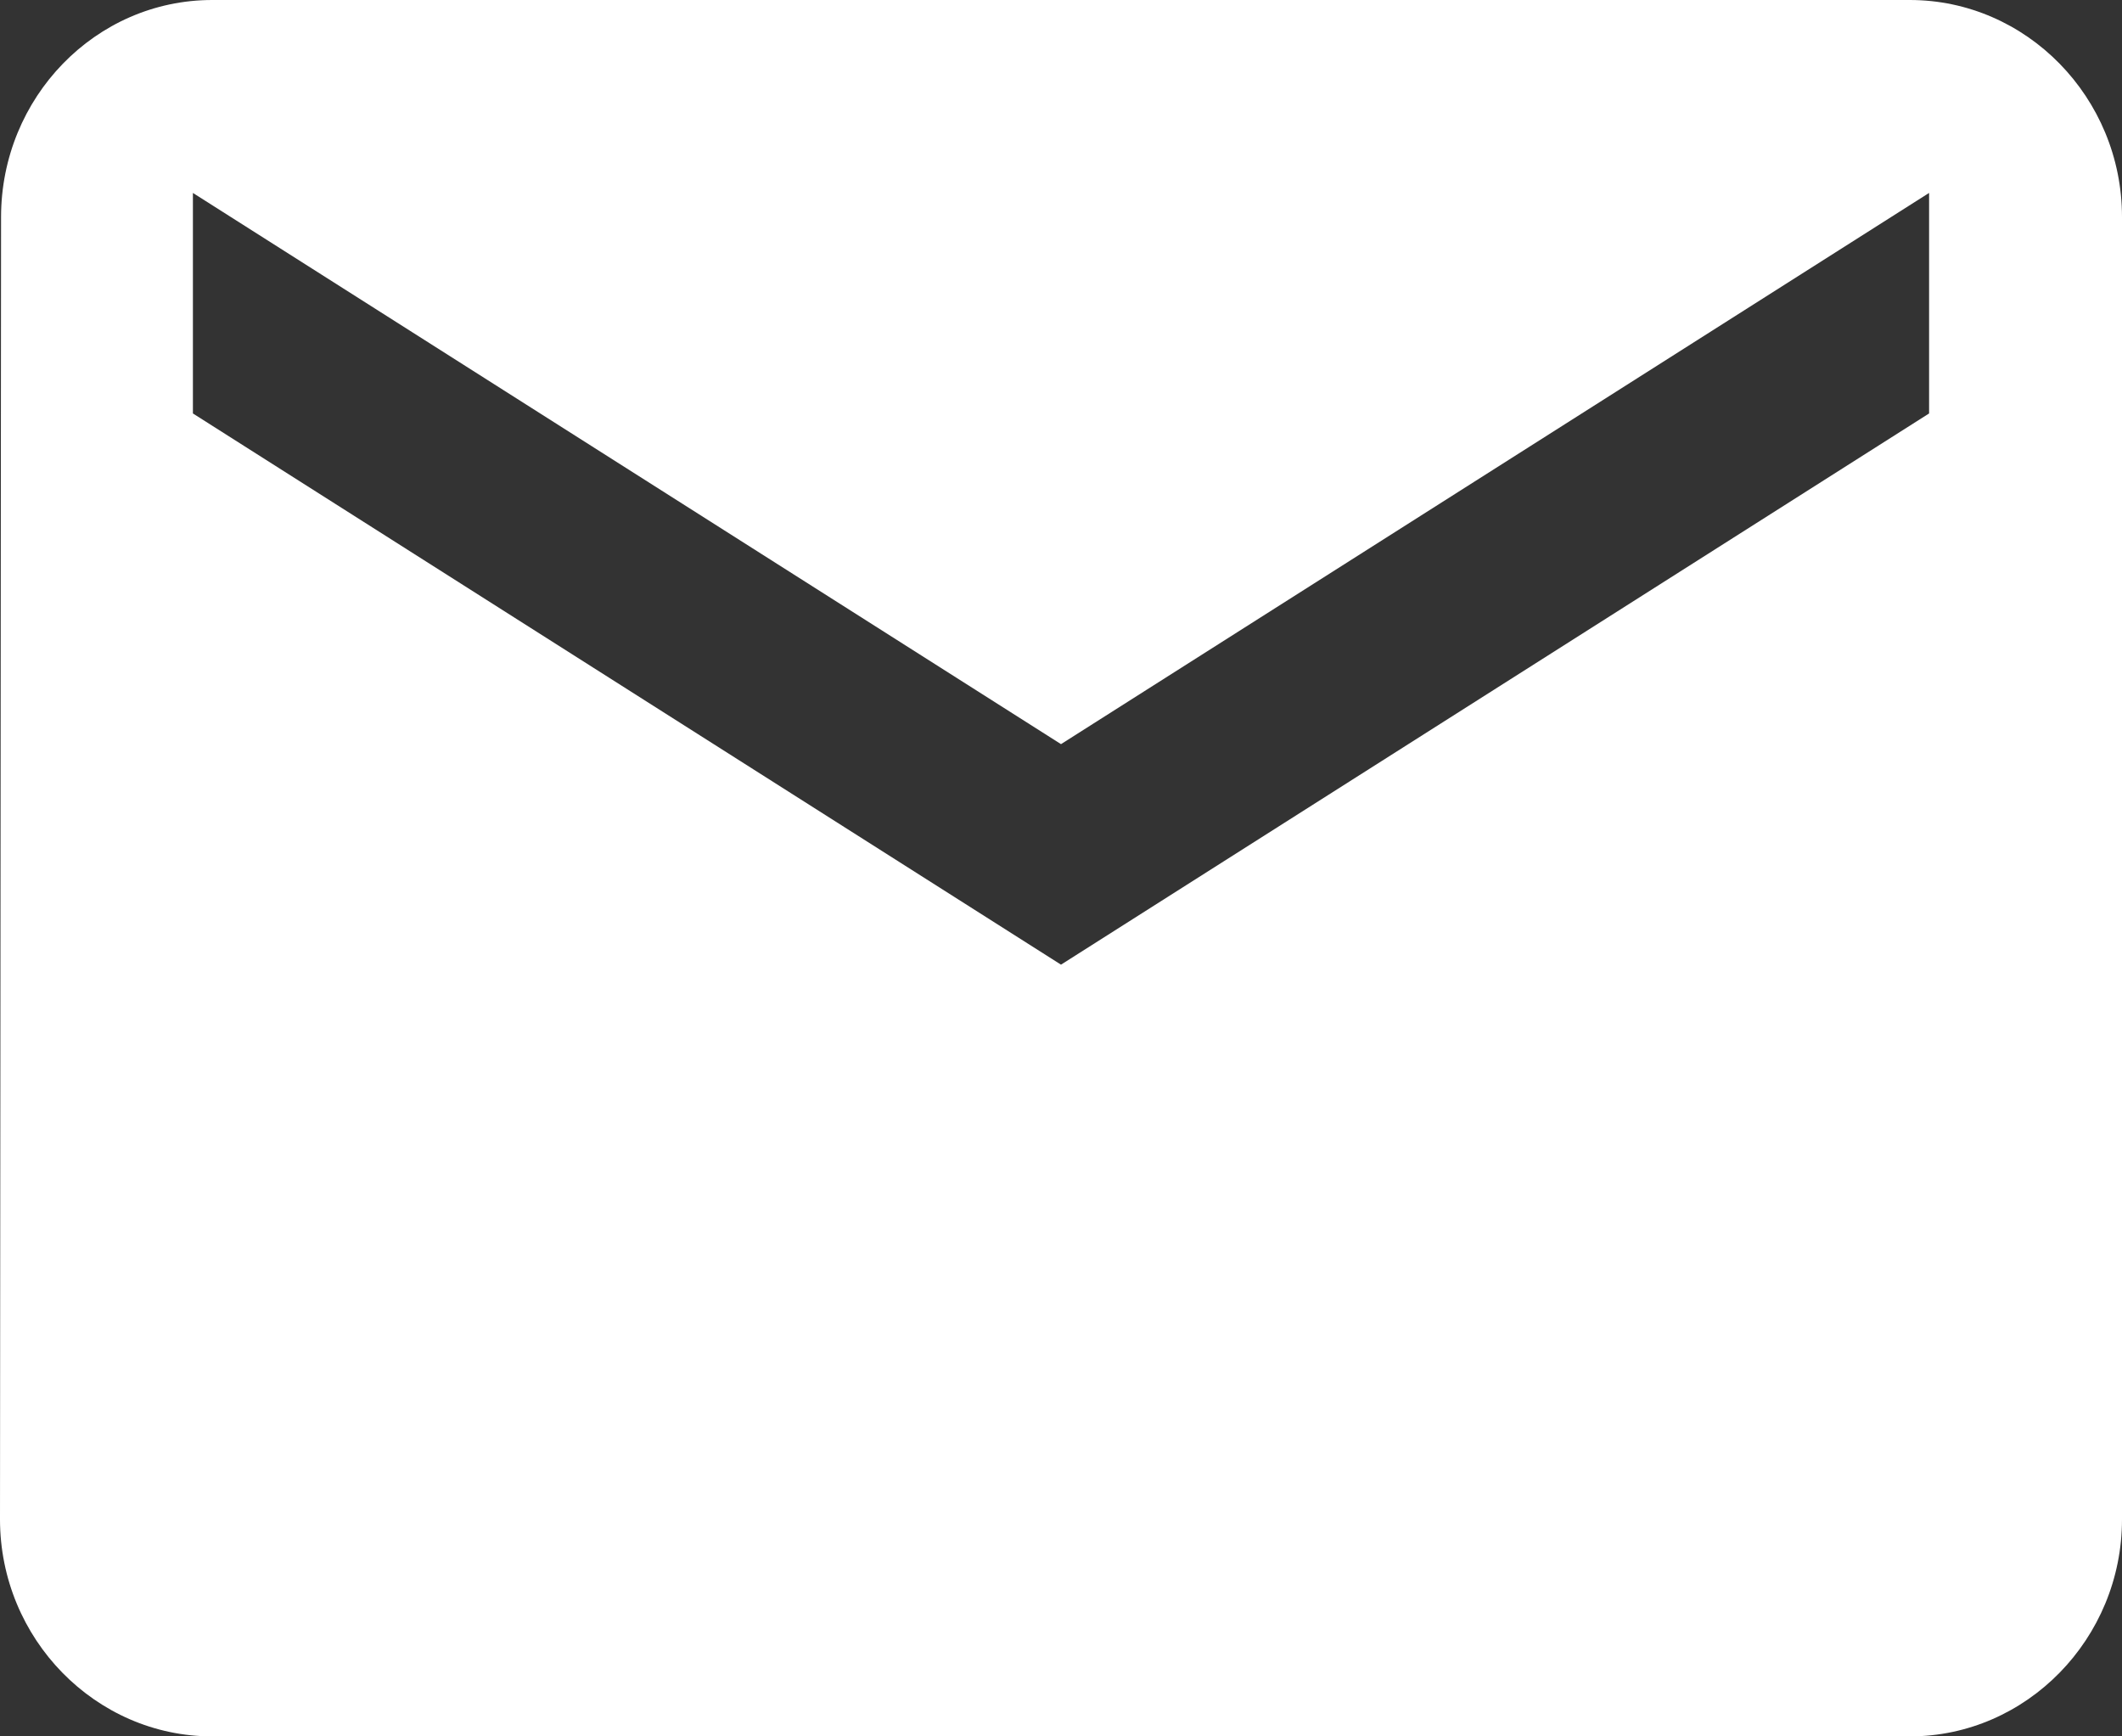 <svg width="22" height="18" xmlns="http://www.w3.org/2000/svg"><rect width="100%" height="100%" fill="#333333" stroke="none"/><g id="Symbols" stroke="none" stroke-width="1" fill="none" fill-rule="evenodd"><g id="share-tool" transform="translate(-13 -159)" fill="#FFF"><g transform="translate(0 144)" id="email"><path d="M33 19.286L24 25l-9-5.714V17l9 5.714L33 17v2.286zM32.8 15H15.2c-1.21 0-2.189 1.012-2.189 2.25L13 30.75c0 1.238.99 2.25 2.2 2.25h17.6c1.21 0 2.2-1.012 2.2-2.25v-13.5c0-1.238-.99-2.25-2.2-2.25z" id="icon"/></g></g></g></svg>